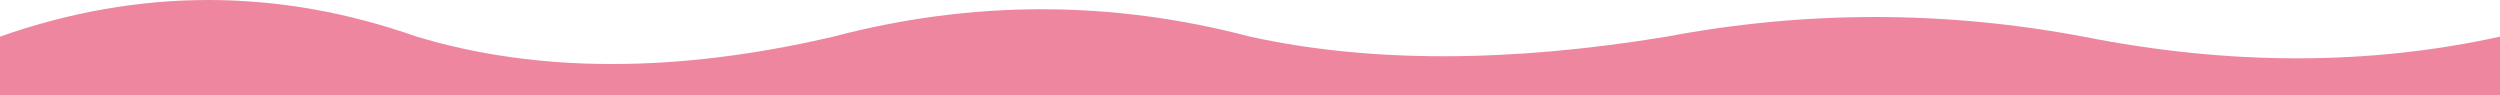 <svg preserveAspectRatio="none" width="1440" height="55" fill="none" xmlns="http://www.w3.org/2000/svg"><path d="M240 21.1C160-7.033 80-7.033 0 21.1V55h1440V21.1c-75.75 16.667-155.75 16.667-240 0-80-15.067-160-15.067-240 0-91.347 15.067-171.347 15.067-240 0-80-21.033-160-21.033-240 0-90.095 21.034-170.095 21.034-240 0Z" fill="#EF86A0"/></svg>